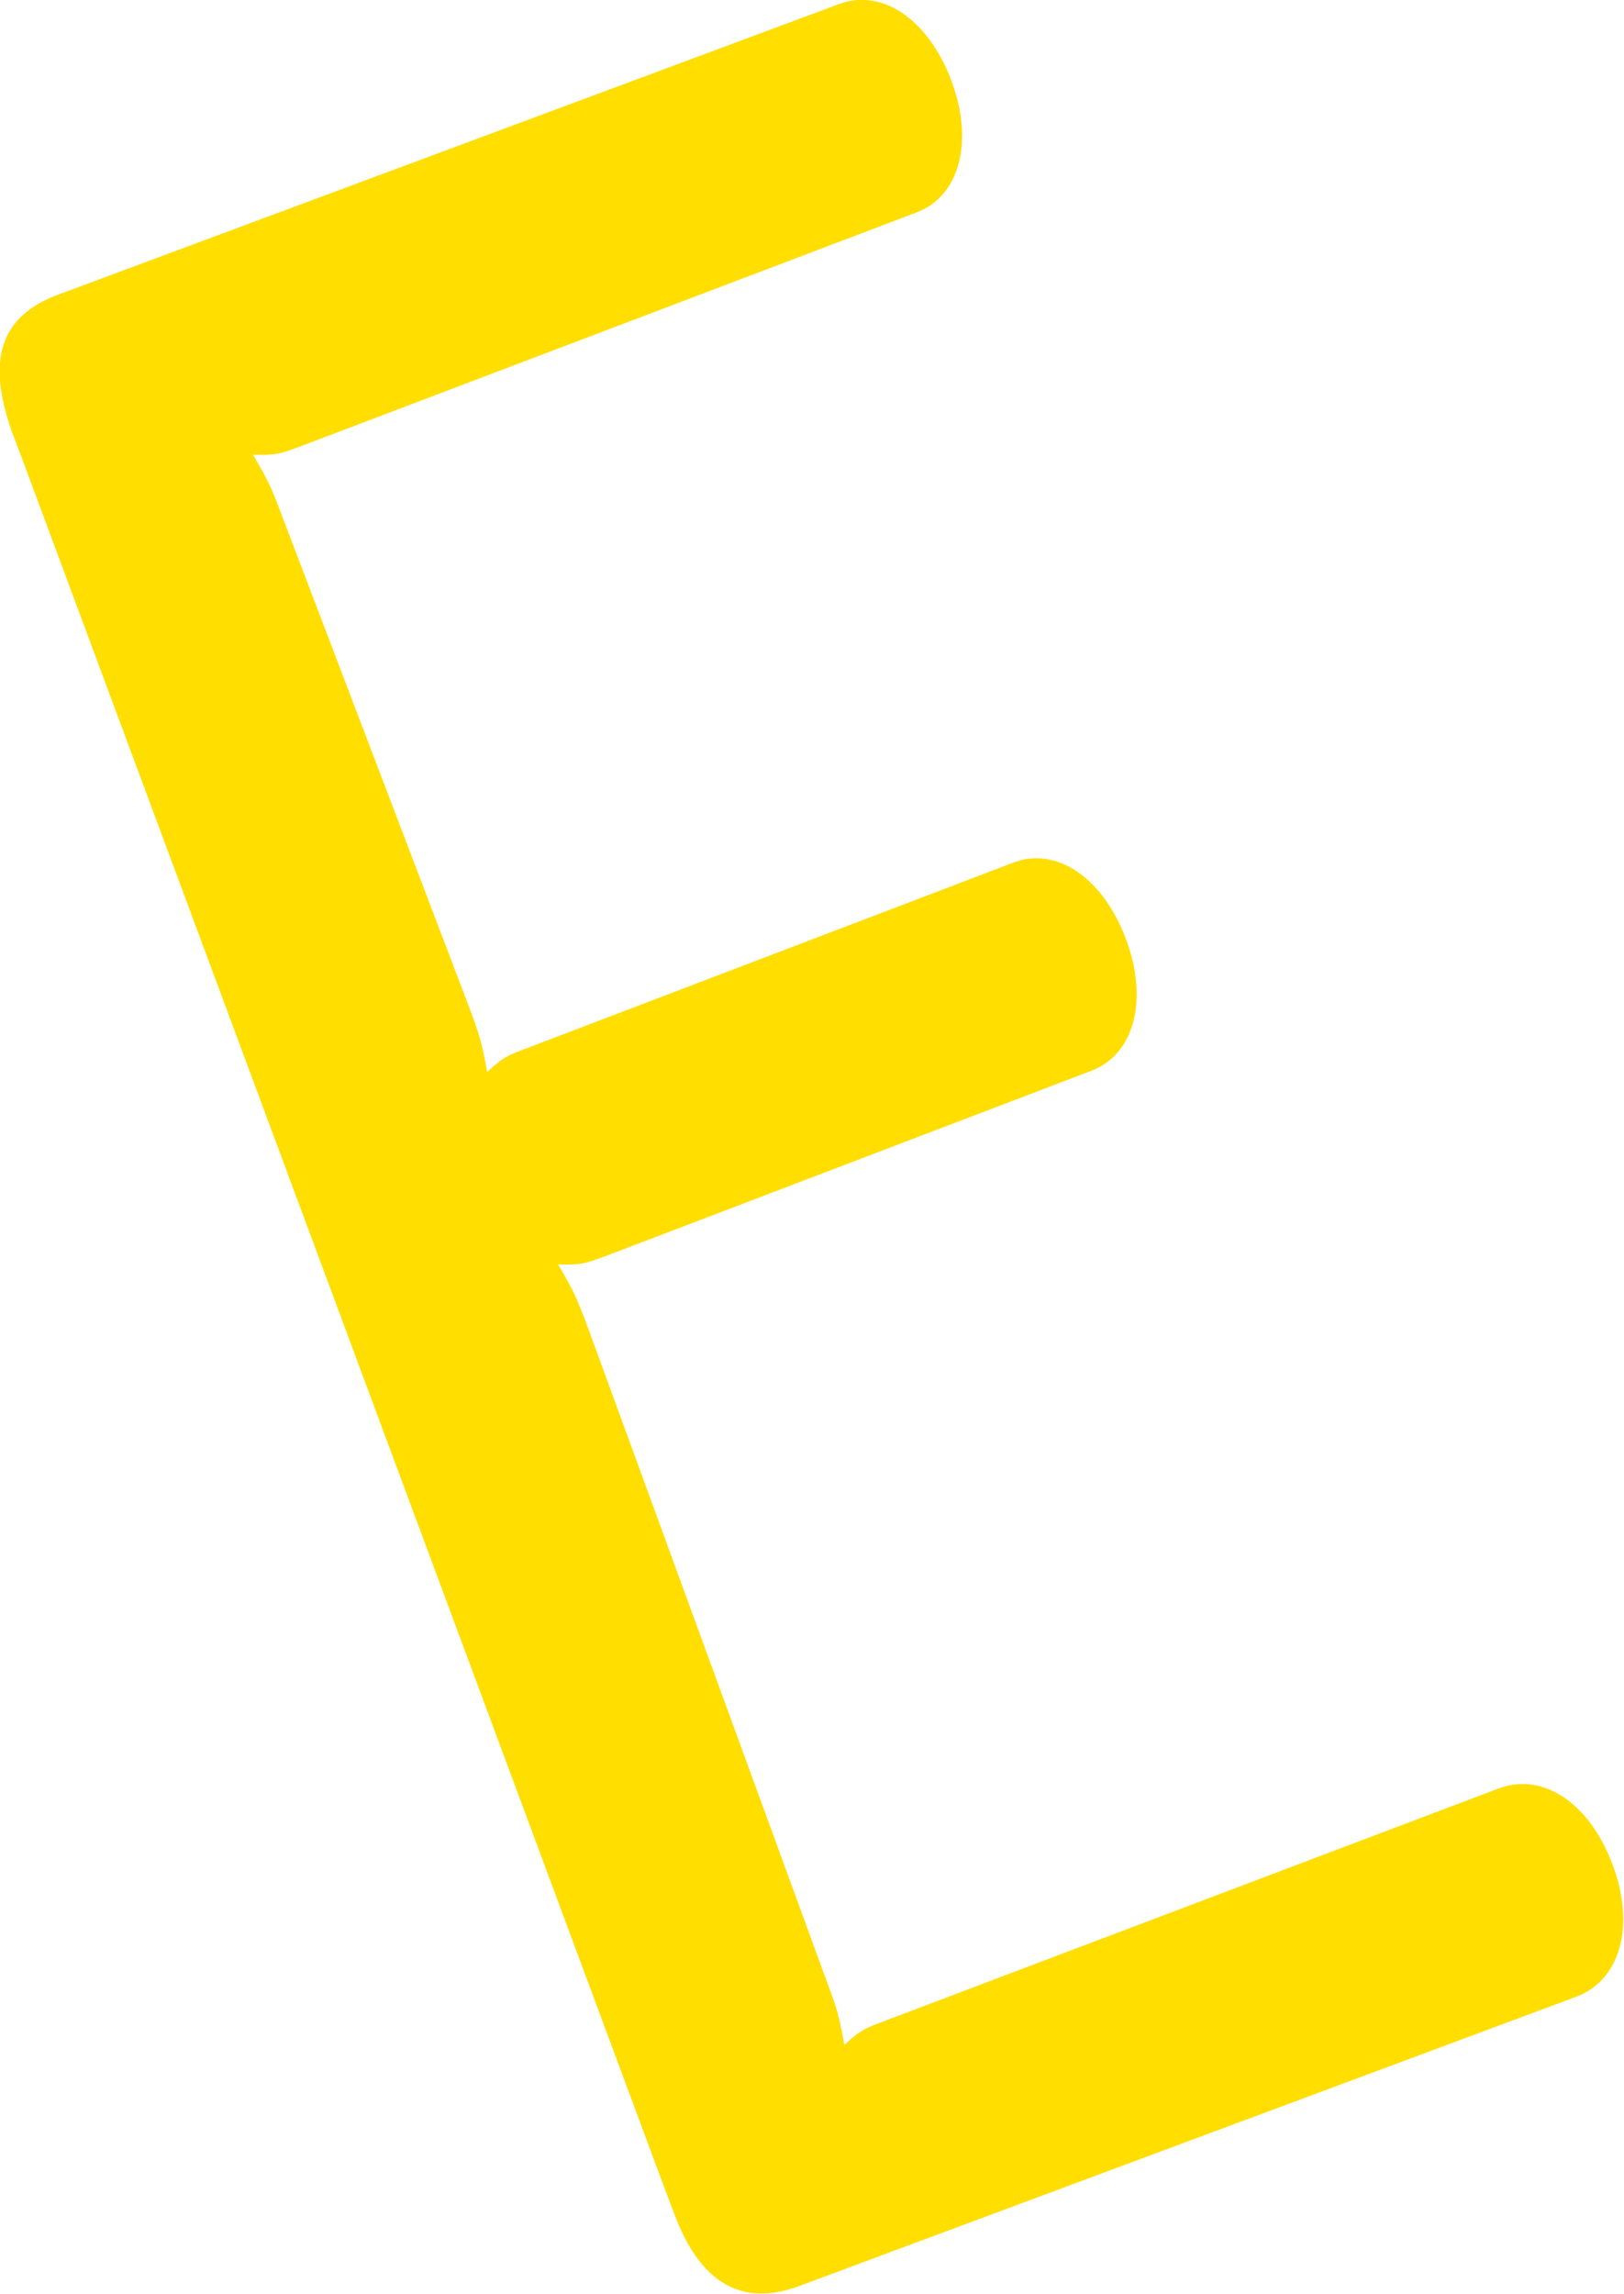 <?xml version="1.0" encoding="UTF-8"?>
<svg id="Layer_2" data-name="Layer 2" xmlns="http://www.w3.org/2000/svg" viewBox="0 0 28.37 40.06">
  <defs>
    <style>
      .cls-1 {
        fill: #ffde00;
        stroke-width: 0px;
      }
    </style>
  </defs>
  <g id="Laag_1" data-name="Laag 1">
    <path class="cls-1" d="m8.17,17.52c.21.56.24.65.34,1.2.29-.27.36-.29.73-.43l8.47-3.23c.75-.28,1.56.27,1.96,1.34s.14,2.02-.61,2.3l-8.47,3.23c-.38.14-.44.16-.84.15.28.48.32.57.53,1.13l4.13,11.3c.21.56.24.65.34,1.2.29-.27.36-.29.73-.43l10.7-4.05c.78-.29,1.59.26,1.99,1.33s.14,2.02-.64,2.31l-13.57,5.05c-1,.37-1.73-.05-2.18-1.26l-.16-.42L.36,7.94l-.16-.42c-.44-1.27-.18-2.01.83-2.38L14.66.07c.75-.28,1.56.27,1.96,1.34s.14,2.02-.61,2.3L5.26,7.79c-.38.14-.44.16-.84.15.28.48.32.57.53,1.13l3.22,8.45Z"/>
  </g>
</svg>
